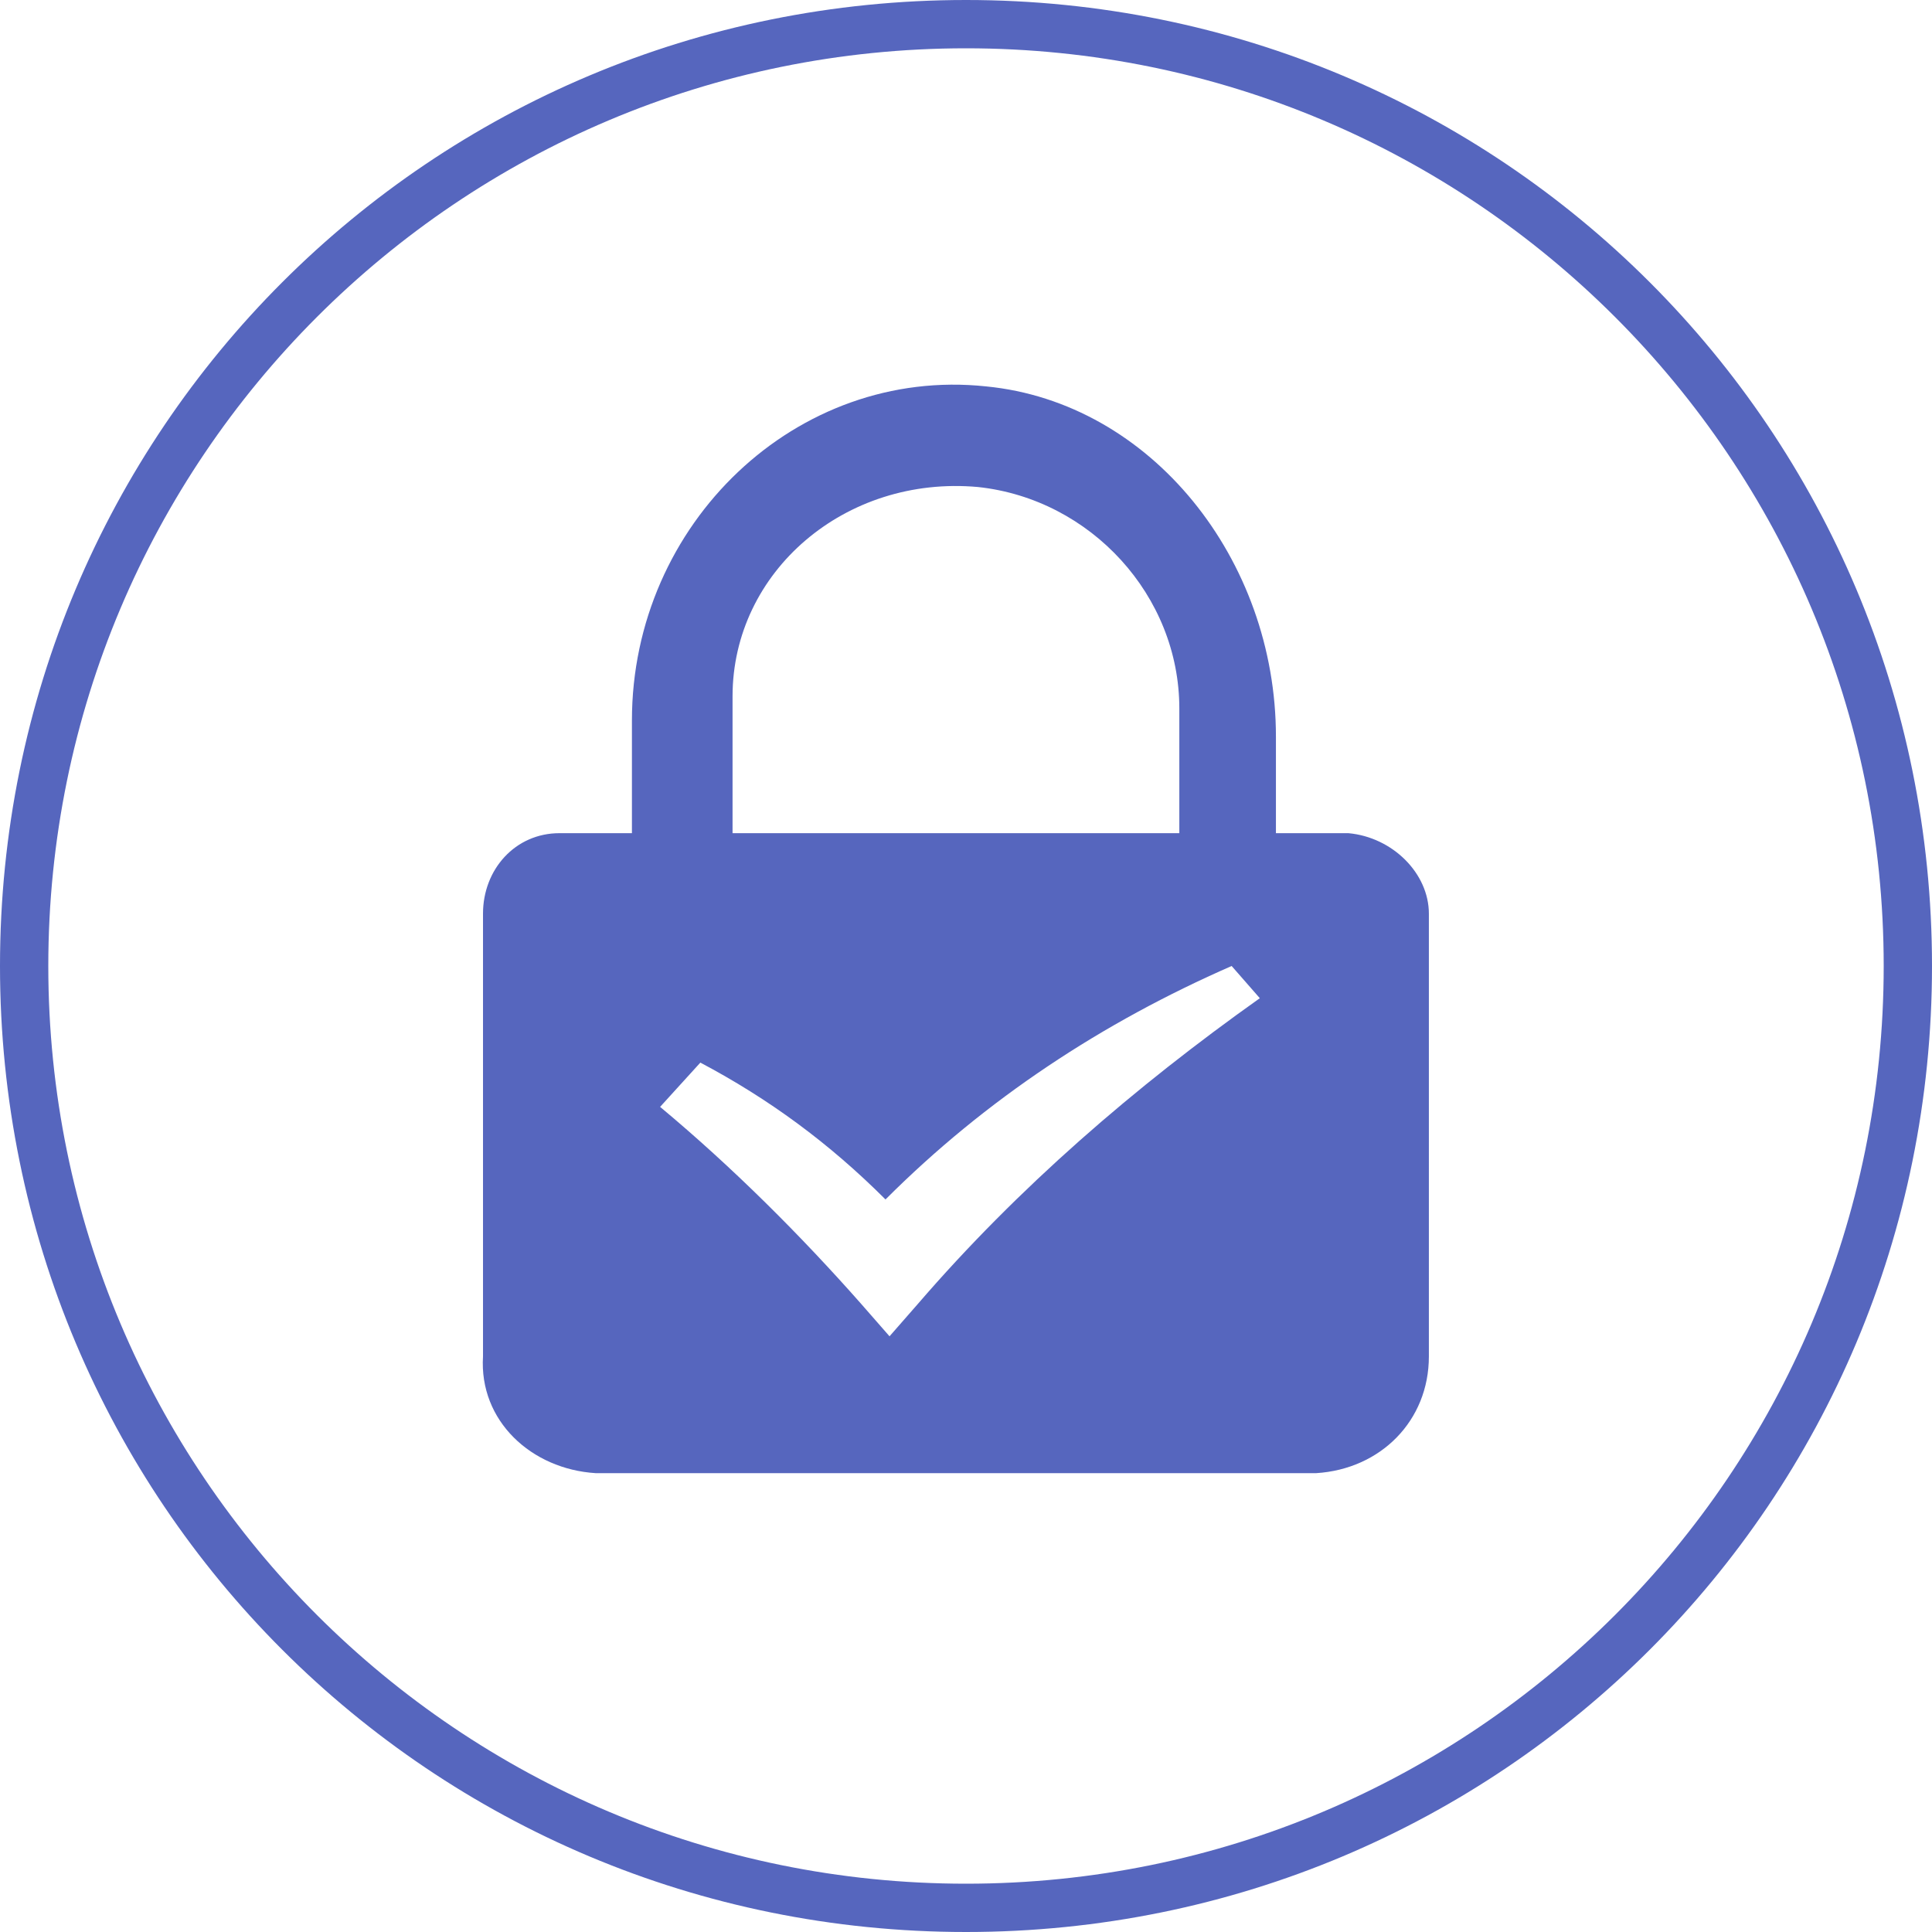<?xml version="1.0" encoding="utf-8"?>
<!-- Generator: Adobe Illustrator 25.2.3, SVG Export Plug-In . SVG Version: 6.00 Build 0)  -->
<svg version="1.1" id="レイヤー_1" xmlns="http://www.w3.org/2000/svg" xmlns:xlink="http://www.w3.org/1999/xlink" x="0px"
	 y="0px" viewBox="0 0 48 48" style="enable-background:new 0 0 48 48;" xml:space="preserve">
<style type="text/css">
	.st0{fill:#5666BE;}
</style>
<path id="パス_224448" class="st0" d="M33.5,20.7h-1.8v-2.4c0-4.4-3.1-8.3-7.2-8.7c-4.7-0.5-8.8,3.4-8.8,8.3v2.8h-1.8
	c-1.1,0-1.9,0.9-1.9,2v11c-0.1,1.6,1.2,2.8,2.8,2.9l0,0h17.9c1.6-0.1,2.8-1.3,2.8-2.9l0,0V22.7C35.5,21.7,34.6,20.8,33.5,20.7
	L33.5,20.7z M18.2,17.3c0-3.1,2.8-5.5,6.1-5.2c2.8,0.3,5,2.7,5,5.5v3.1H18.2V17.3z M22.1,33.2l-0.7-0.8c-1.5-1.7-3.2-3.4-5-4.9
	l1-1.1c1.7,0.9,3.2,2,4.6,3.4c2.5-2.5,5.4-4.4,8.6-5.8l0.7,0.8c-3.1,2.2-6,4.7-8.5,7.6L22.1,33.2z"/>
<path id="パス_244877" class="st0" d="M24,0C10.7,0,0,10.7,0,24s10.7,24,24,24s24-10.7,24-24S37.3,0,24,0z M24,46.8
	C11.4,46.8,1.2,36.6,1.2,24S11.4,1.2,24,1.2S46.8,11.4,46.8,24l0,0C46.8,36.6,36.6,46.8,24,46.8z"/>
</svg>

